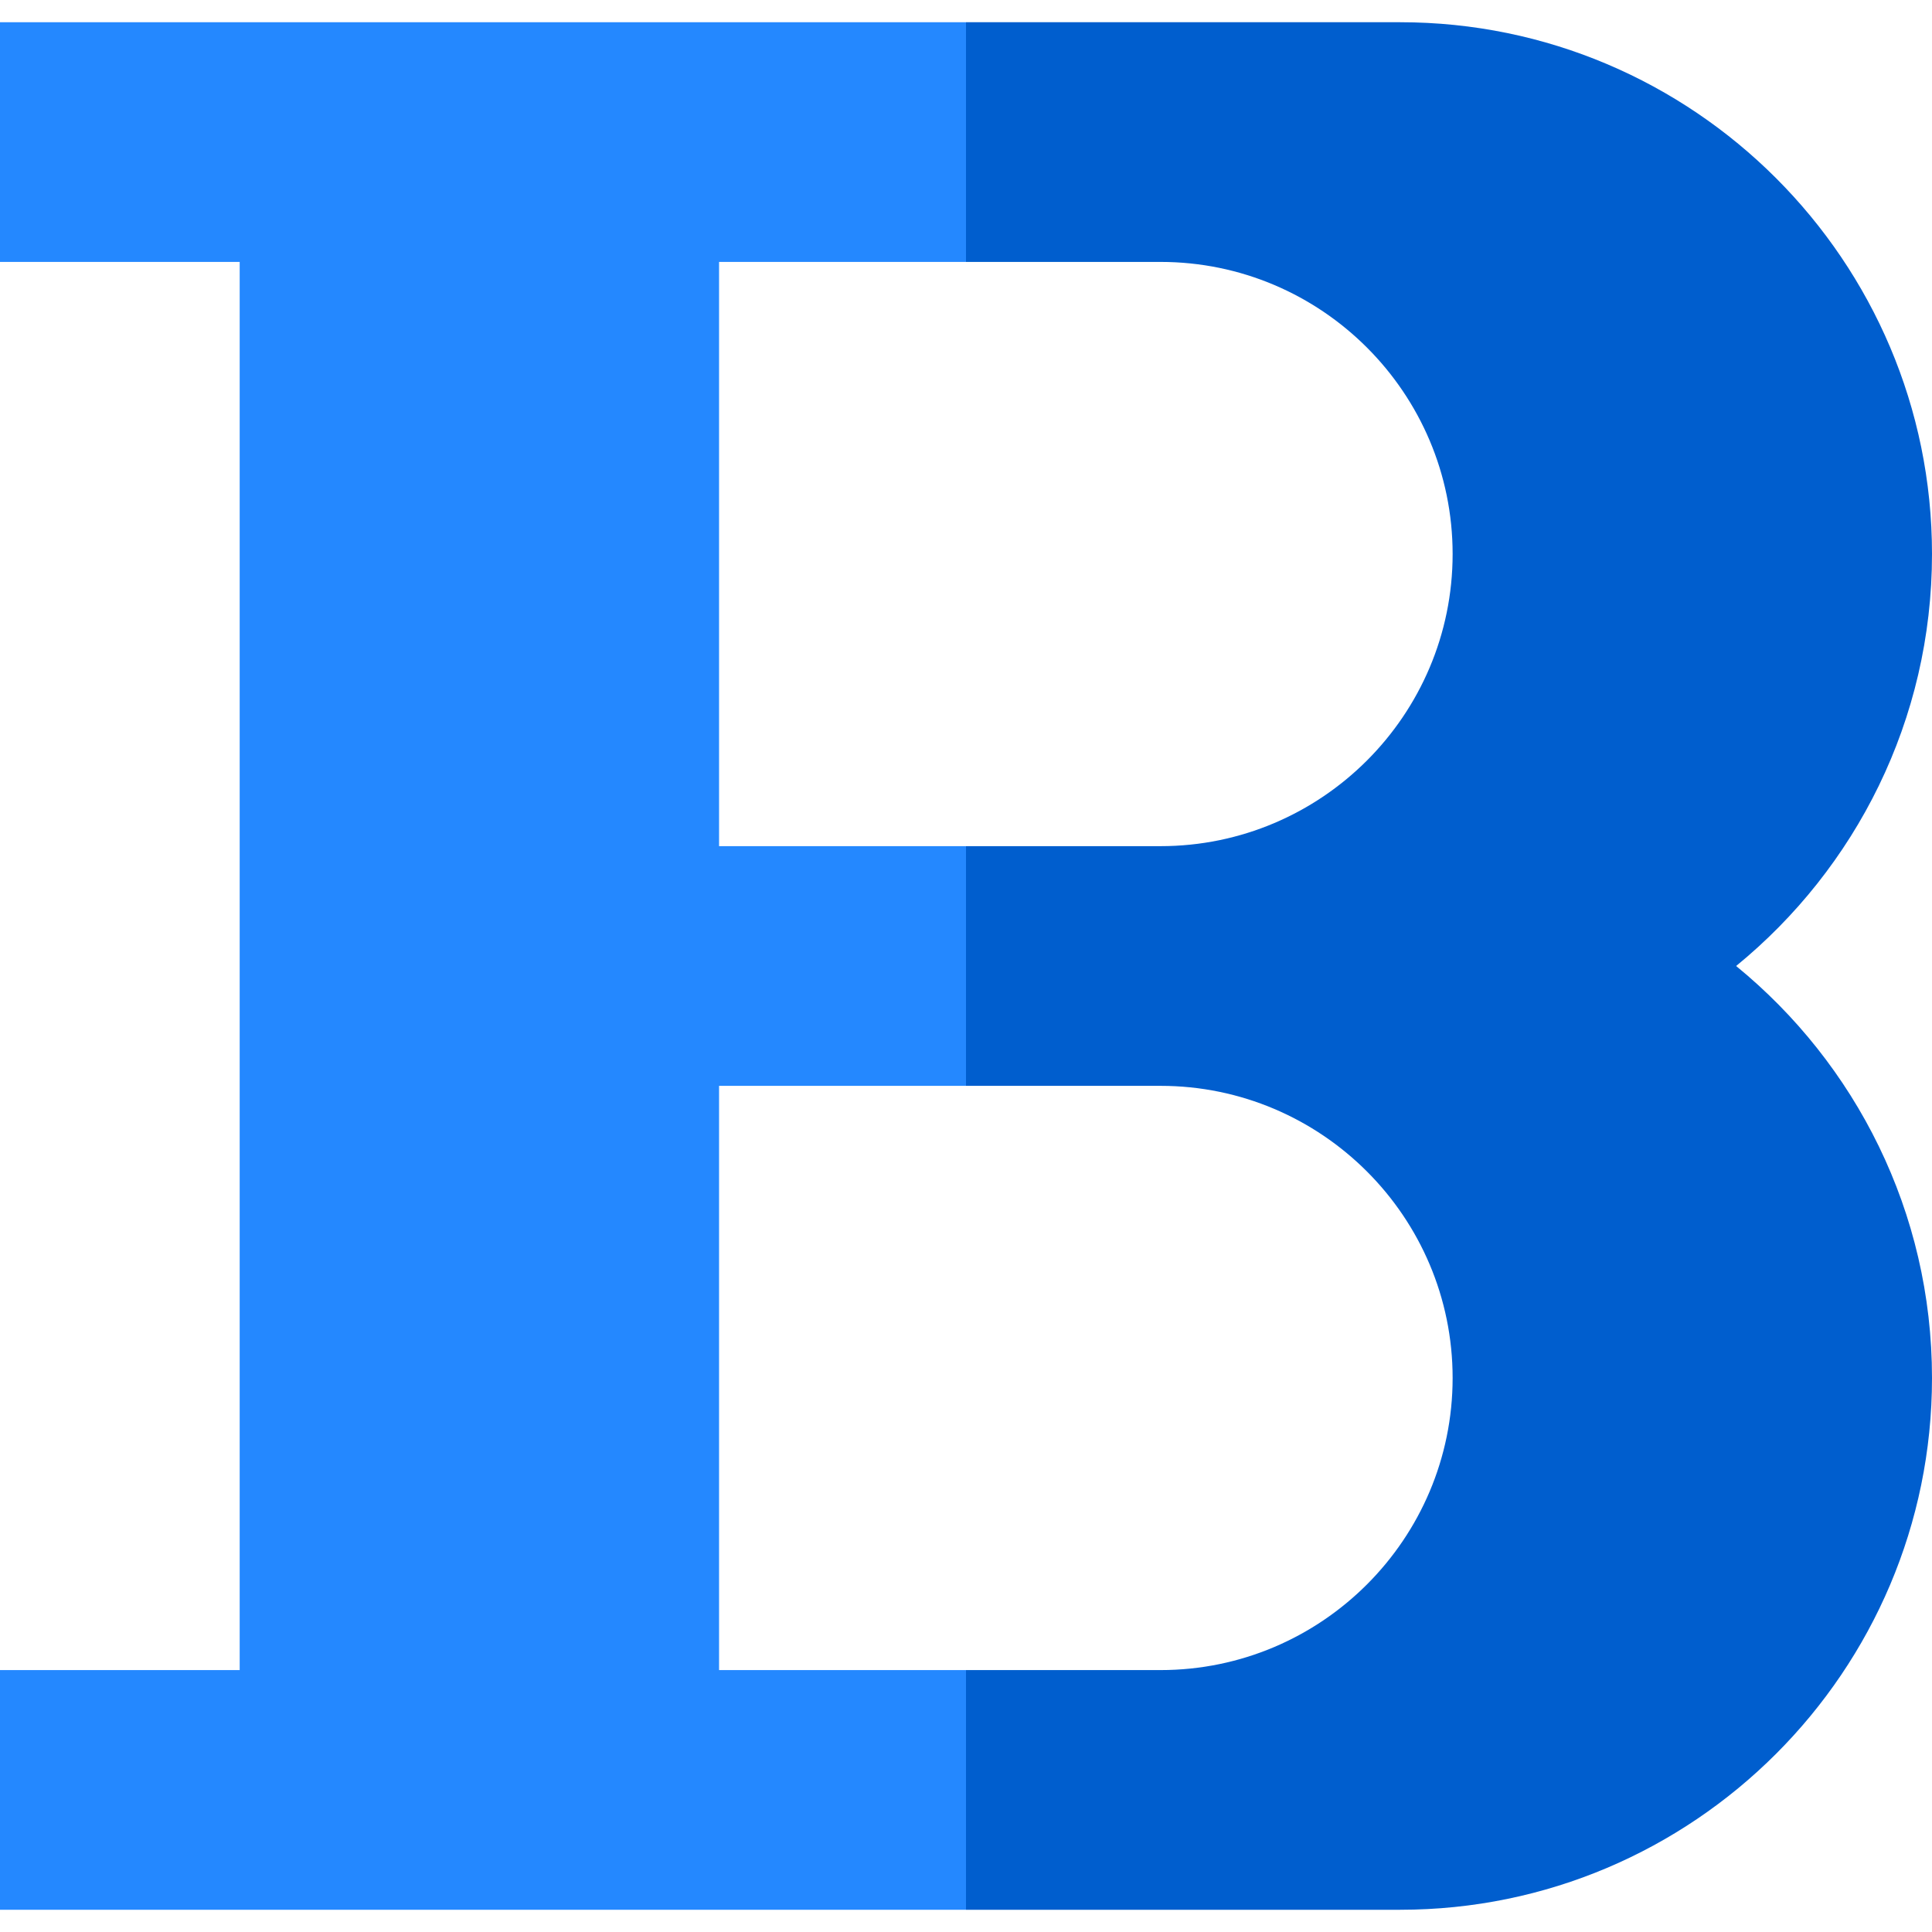 <?xml version="1.0" encoding="windows-1252"?>
<!-- Generator: Adobe Illustrator 19.0.0, SVG Export Plug-In . SVG Version: 6.00 Build 0)  -->
<svg version="1.1" id="Layer_1" xmlns="http://www.w3.org/2000/svg" xmlns:xlink="http://www.w3.org/1999/xlink" x="0px" y="0px" viewBox="0 0 322.42 322.42" style="enable-background:new 0 0 322.42 322.42;" xml:space="preserve"><script xmlns="" id="dashlane_tiresias"/><script xmlns="" id="dashlane_webauthn"/>
<g>
	<path style="fill:#005ECE;" d="M289.73,161.21c19.94-16.29,32.69-41.06,32.69-68.75c0-48.94-39.82-88.75-88.75-88.75h-72.46v40   h32.46c26.88,0,48.75,21.87,48.75,48.75s-21.87,48.75-48.75,48.75h-32.46v40h32.46c26.88,0,48.75,21.87,48.75,48.75   s-21.87,48.75-48.75,48.75h-32.46v40h72.46c48.93,0,88.75-39.81,88.75-88.75C322.42,202.27,309.67,177.5,289.73,161.21z"/>
	<polygon style="fill:#2488FF;" points="120,278.71 120,181.21 161.21,181.21 161.21,141.21 120,141.21 120,43.71 161.21,43.71    161.21,3.71 0,3.71 0,43.71 40,43.71 40,278.71 0,278.71 0,318.71 161.21,318.71 161.21,278.71  "/>
</g>
<g>
</g>
<g>
</g>
<g>
</g>
<g>
</g>
<g>
</g>
<g>
</g>
<g>
</g>
<g>
</g>
<g>
</g>
<g>
</g>
<g>
</g>
<g>
</g>
<g>
</g>
<g>
</g>
<g>
</g>
</svg>